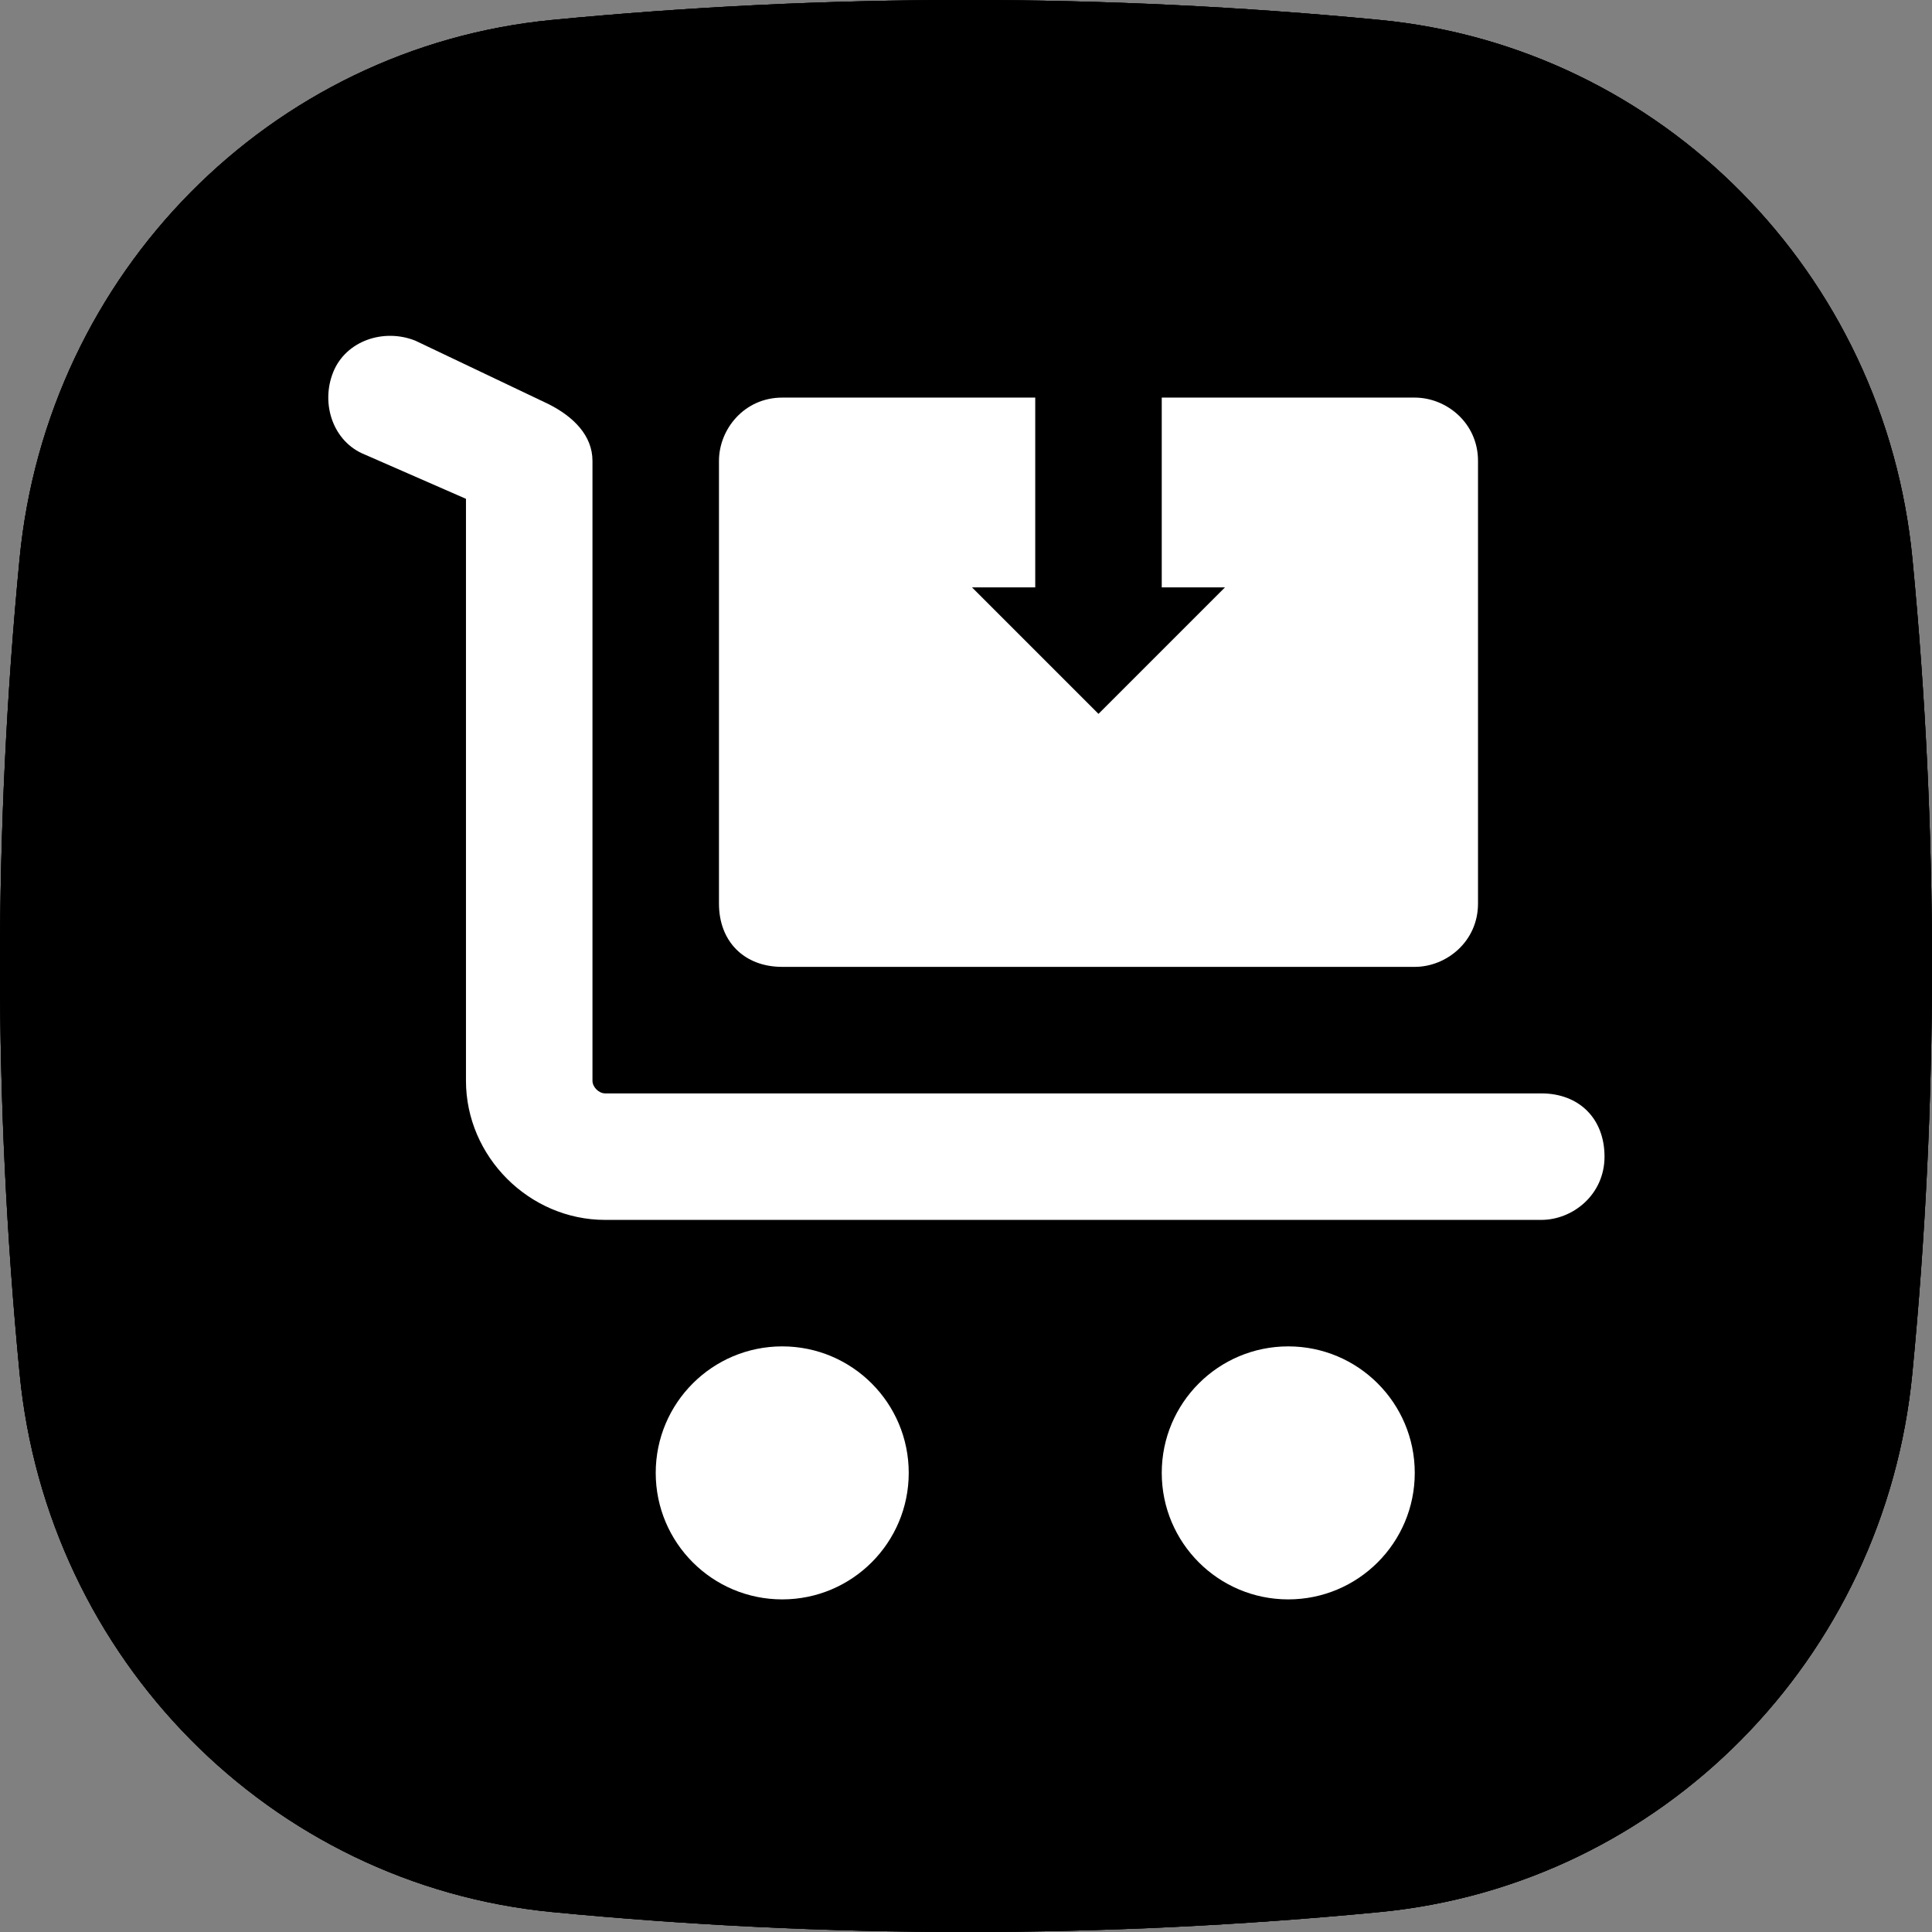 <svg width="512" height="512" viewBox="0 0 512 512" fill="none" xmlns="http://www.w3.org/2000/svg">
<rect x="0" y="0" width="512" height="512" fill="#808080" stroke="none"/>
<g clip-path="url(#clip0_3106_215)">
<path d="M296.84 167.049C292.05 163.579 286.07 161.069 278.9 159.529C271.73 157.989 263.35 157.219 253.78 157.219H221.65V245.569H250.19C260.1 245.569 268.85 244.799 276.42 243.259C284 241.719 290.38 239.219 295.56 235.739C300.74 232.269 304.64 227.679 307.27 221.979C309.89 216.279 311.2 209.329 311.2 201.129C311.2 193.039 310 186.209 307.61 180.619C305.22 175.049 301.63 170.519 296.84 167.049Z" fill="black"/>
<path d="M506.81 148.077C499.5 72.358 440.34 12.498 365.68 5.287C292.73 -1.762 219.27 -1.762 146.32 5.287C71.66 12.498 12.5 72.358 5.19 148.077C-1.73 219.857 -1.73 292.138 5.19 363.908C12.49 439.628 71.65 499.487 146.31 506.707C219.26 513.758 292.72 513.758 365.67 506.707C440.33 499.497 499.49 439.638 506.79 363.908C513.73 292.138 513.73 219.857 506.81 148.077ZM332.99 230.188C329.17 238.848 323.62 246.077 316.33 251.887C309.04 257.698 300.15 262.057 289.67 264.957C279.19 267.867 267.22 269.318 253.78 269.318H221.65V304.698H275.74C282.3 304.698 287.62 310.017 287.62 316.577C287.62 323.137 282.3 328.457 275.74 328.457H221.65V364.517C221.65 372.257 215.38 378.527 207.64 378.527C199.9 378.527 193.63 372.257 193.63 364.517V328.457H185.17C178.61 328.457 173.29 323.137 173.29 316.577C173.29 310.017 178.61 304.698 185.17 304.698H193.63V269.318H185.17C178.61 269.318 173.29 263.997 173.29 257.438C173.29 250.878 178.61 245.557 185.17 245.557H193.63V148.447C193.63 140.167 200.35 133.447 208.63 133.447H259.94C270.42 133.447 280.42 134.788 289.93 137.467C299.44 140.147 307.82 144.217 315.05 149.688C322.28 155.158 328.04 162.047 332.31 170.367C336.58 178.688 338.72 188.487 338.72 199.757C338.71 211.397 336.81 221.538 332.99 230.188Z" fill="black"/>
<rect x="141" y="96" width="256" height="306" fill="black"/>
<path d="M296.84 167.049C292.05 163.579 286.07 161.069 278.9 159.529C271.73 157.989 263.35 157.219 253.78 157.219H221.65V245.569H250.19C260.1 245.569 268.85 244.799 276.42 243.259C284 241.719 290.38 239.219 295.56 235.739C300.74 232.269 304.64 227.679 307.27 221.979C309.89 216.279 311.2 209.329 311.2 201.129C311.2 193.039 310 186.209 307.61 180.619C305.22 175.049 301.63 170.519 296.84 167.049Z" fill="black"/>
<path d="M506.81 148.077C499.5 72.358 440.34 12.498 365.68 5.287C292.73 -1.762 219.27 -1.762 146.32 5.287C71.66 12.498 12.5 72.358 5.19 148.077C-1.73 219.857 -1.73 292.138 5.19 363.908C12.49 439.628 71.65 499.487 146.31 506.707C219.26 513.758 292.72 513.758 365.67 506.707C440.33 499.497 499.49 439.638 506.79 363.908C513.73 292.138 513.73 219.857 506.81 148.077ZM332.99 230.188C329.17 238.848 323.62 246.077 316.33 251.887C309.04 257.698 300.15 262.057 289.67 264.957C279.19 267.867 267.22 269.318 253.78 269.318H221.65V304.698H275.74C282.3 304.698 287.62 310.017 287.62 316.577C287.62 323.137 282.3 328.457 275.74 328.457H221.65V364.517C221.65 372.257 215.38 378.527 207.64 378.527C199.9 378.527 193.63 372.257 193.63 364.517V328.457H185.17C178.61 328.457 173.29 323.137 173.29 316.577C173.29 310.017 178.61 304.698 185.17 304.698H193.63V269.318H185.17C178.61 269.318 173.29 263.997 173.29 257.438C173.29 250.878 178.61 245.557 185.17 245.557H193.63V148.447C193.63 140.167 200.35 133.447 208.63 133.447H259.94C270.42 133.447 280.42 134.788 289.93 137.467C299.44 140.147 307.82 144.217 315.05 149.688C322.28 155.158 328.04 162.047 332.31 170.367C336.58 178.688 338.72 188.487 338.72 199.757C338.71 211.397 336.81 221.538 332.99 230.188Z" fill="black"/>
<rect x="141" y="96" width="256" height="306" fill="black"/>
<path d="M296.84 167.049C292.05 163.579 286.07 161.069 278.9 159.529C271.73 157.989 263.35 157.219 253.78 157.219H221.65V245.569H250.19C260.1 245.569 268.85 244.799 276.42 243.259C284 241.719 290.38 239.219 295.56 235.739C300.74 232.269 304.64 227.679 307.27 221.979C309.89 216.279 311.2 209.329 311.2 201.129C311.2 193.039 310 186.209 307.61 180.619C305.22 175.049 301.63 170.519 296.84 167.049Z" fill="black"/>
<path d="M506.81 148.077C499.5 72.358 440.34 12.498 365.68 5.287C292.73 -1.762 219.27 -1.762 146.32 5.287C71.66 12.498 12.5 72.358 5.19 148.077C-1.73 219.857 -1.73 292.138 5.19 363.908C12.49 439.628 71.65 499.487 146.31 506.707C219.26 513.758 292.72 513.758 365.67 506.707C440.33 499.497 499.49 439.638 506.79 363.908C513.73 292.138 513.73 219.857 506.81 148.077ZM332.99 230.188C329.17 238.848 323.62 246.077 316.33 251.887C309.04 257.698 300.15 262.057 289.67 264.957C279.19 267.867 267.22 269.318 253.78 269.318H221.65V304.698H275.74C282.3 304.698 287.62 310.017 287.62 316.577C287.62 323.137 282.3 328.457 275.74 328.457H221.65V364.517C221.65 372.257 215.38 378.527 207.64 378.527C199.9 378.527 193.63 372.257 193.63 364.517V328.457H185.17C178.61 328.457 173.29 323.137 173.29 316.577C173.29 310.017 178.61 304.698 185.17 304.698H193.63V269.318H185.17C178.61 269.318 173.29 263.997 173.29 257.438C173.29 250.878 178.61 245.557 185.17 245.557H193.63V148.447C193.63 140.167 200.35 133.447 208.63 133.447H259.94C270.42 133.447 280.42 134.788 289.93 137.467C299.44 140.147 307.82 144.217 315.05 149.688C322.28 155.158 328.04 162.047 332.31 170.367C336.58 178.688 338.72 188.487 338.72 199.757C338.71 211.397 336.81 221.538 332.99 230.188Z" fill="black"/>
<rect x="141" y="96" width="256" height="306" fill="black"/>
<path d="M408.451 323.285H160.364C140.249 323.285 123.486 306.523 123.486 286.408V132.191L96.666 120.457C88.285 117.105 84.932 107.047 88.285 98.666C91.637 90.285 101.695 86.932 110.076 90.285L145.278 107.047C151.983 110.4 157.011 115.429 157.011 122.134V286.408C157.011 288.084 158.688 289.76 160.364 289.76H408.451C418.509 289.76 425.214 296.465 425.214 306.523C425.214 316.58 416.832 323.285 408.451 323.285Z" fill="white"/>
<path d="M207.299 423.855C225.814 423.855 240.824 408.845 240.824 390.33C240.824 371.814 225.814 356.805 207.299 356.805C188.783 356.805 173.773 371.814 173.773 390.33C173.773 408.845 188.783 423.855 207.299 423.855Z" fill="white"/>
<path d="M341.4 423.855C359.916 423.855 374.926 408.845 374.926 390.33C374.926 371.814 359.916 356.805 341.4 356.805C322.885 356.805 307.875 371.814 307.875 390.33C307.875 408.845 322.885 423.855 341.4 423.855Z" fill="white"/>
<path d="M391.687 122.13V239.468C391.687 249.526 383.305 256.231 374.924 256.231H207.298C197.24 256.231 190.535 249.526 190.535 239.468V122.13C190.535 113.749 197.24 105.367 207.298 105.367H274.348V155.655H257.586L291.111 189.18L324.636 155.655H307.874V105.367H374.924C383.305 105.367 391.687 112.072 391.687 122.13Z" fill="white"/>
</g>
<defs>
<clipPath id="clip0_3106_215">
<rect width="512" height="512" fill="white"/>
</clipPath>
</defs>
</svg>
